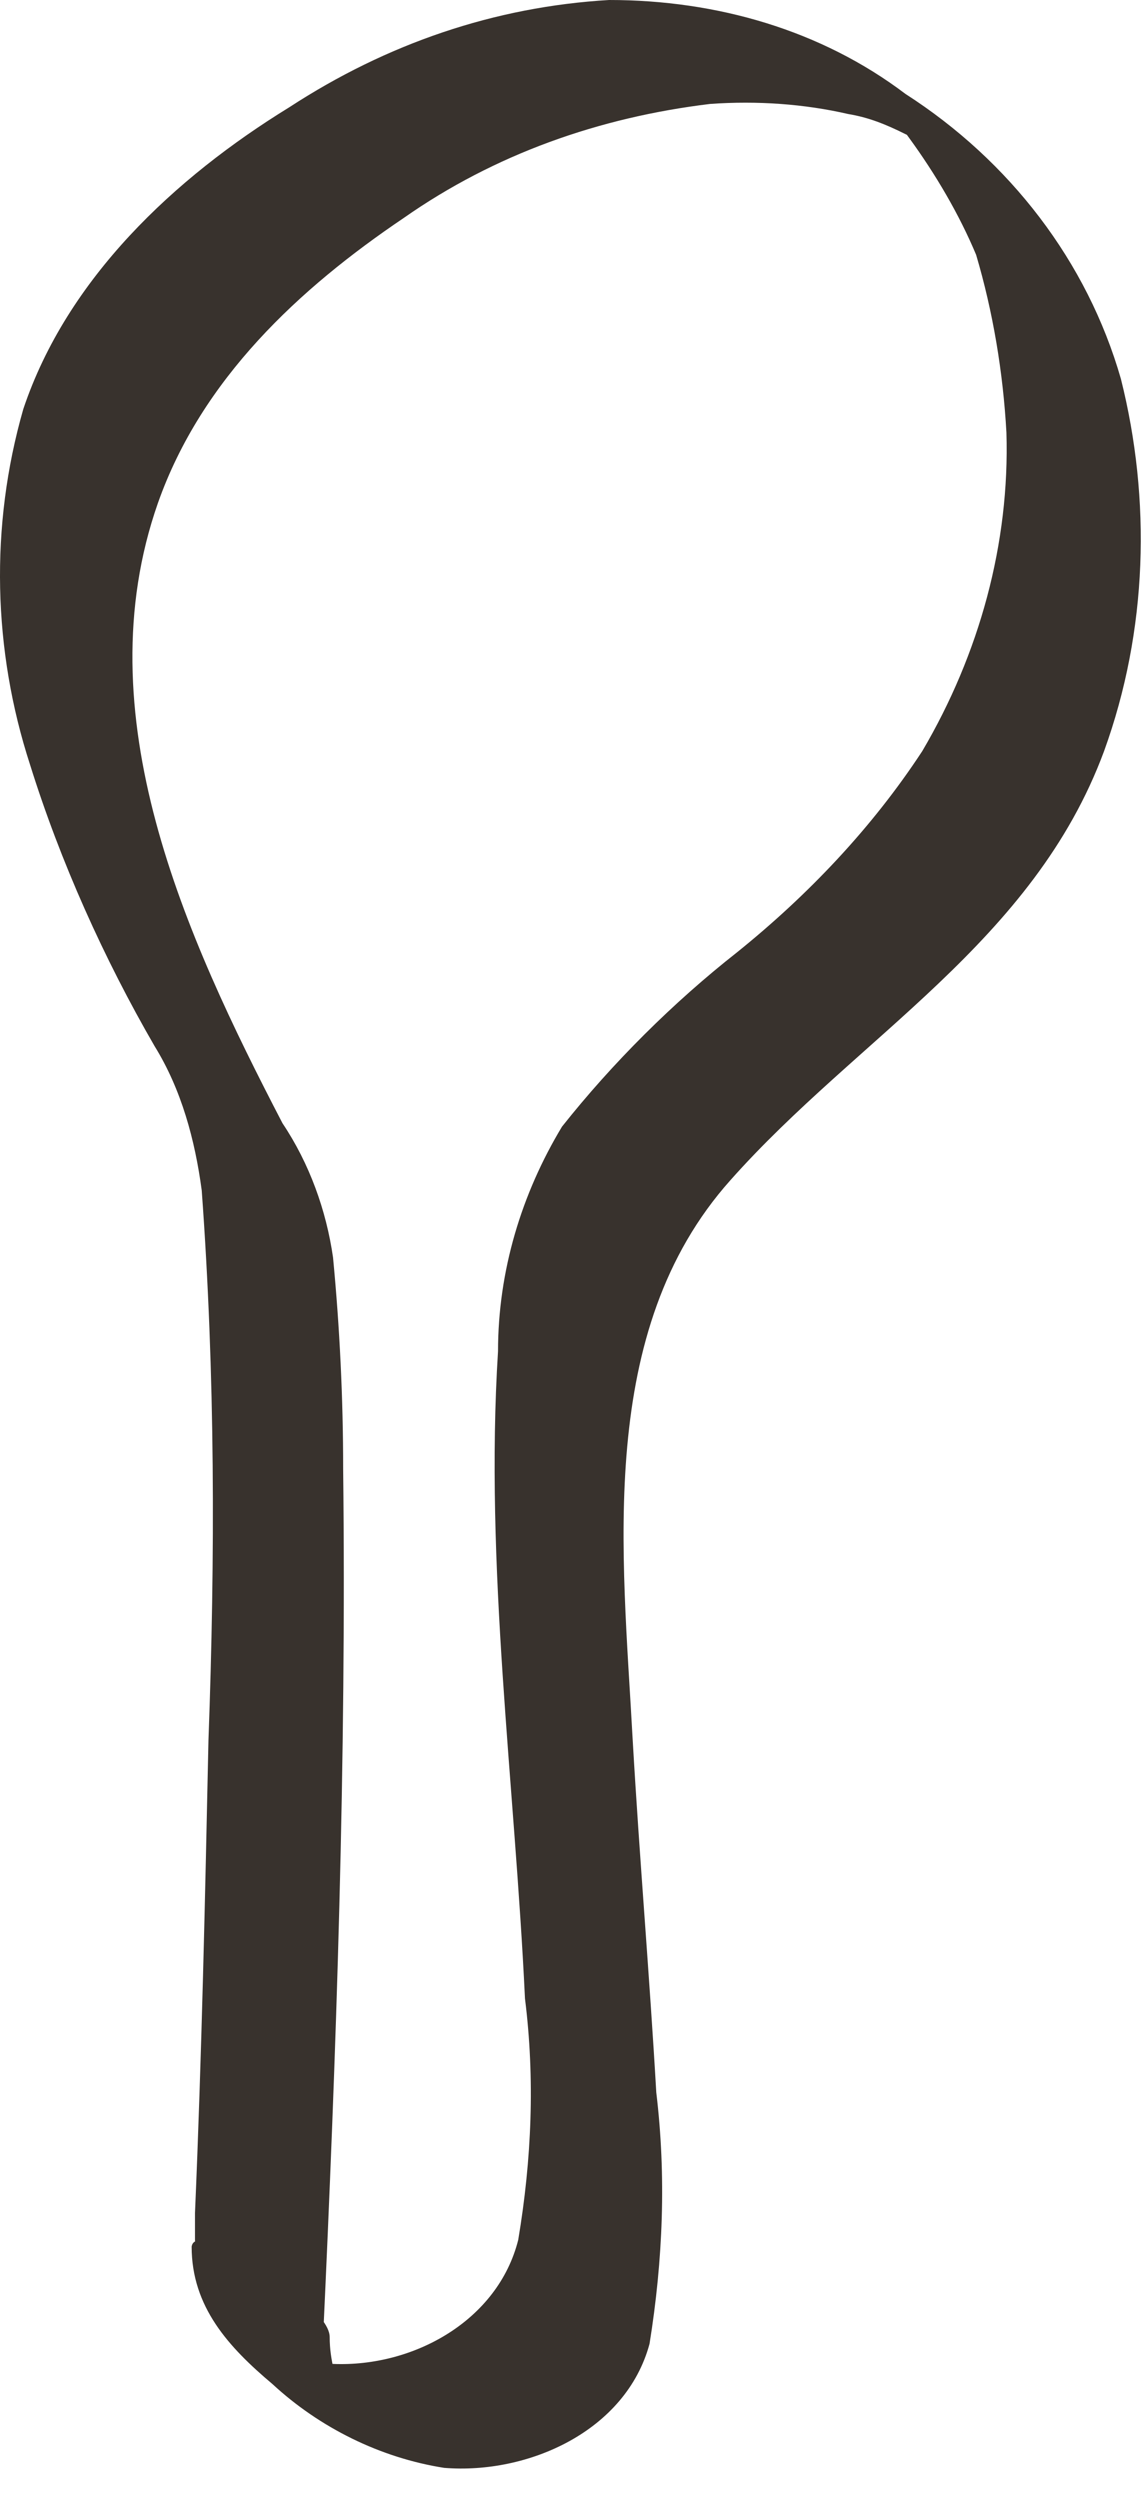 <?xml version="1.0" encoding="utf-8"?>
<svg xmlns="http://www.w3.org/2000/svg" fill="none" height="100%" overflow="visible" preserveAspectRatio="none" style="display: block;" viewBox="0 0 27 59" width="100%">
<path d="M7.622 55.235C7.94 48.43 8.178 41.545 8.099 34.661C8.099 32.999 8.019 31.337 7.86 29.675C7.701 28.567 7.304 27.459 6.668 26.51C4.364 22.078 1.98 16.855 3.728 11.87C4.761 8.942 7.066 6.806 9.529 5.144C11.675 3.64 14.138 2.77 16.76 2.453C17.873 2.374 18.985 2.453 20.018 2.691C20.495 2.77 20.893 2.928 21.369 3.165C21.687 3.324 21.29 3.086 21.608 3.324C21.449 3.165 21.21 2.928 21.449 3.244C22.085 4.115 22.641 5.065 23.038 6.014C23.436 7.359 23.674 8.784 23.753 10.208C23.833 12.82 23.118 15.431 21.767 17.726C20.575 19.546 19.065 21.129 17.396 22.474C15.886 23.661 14.456 25.085 13.264 26.589C12.31 28.172 11.754 29.992 11.754 31.891C11.436 36.956 12.151 42.099 12.39 47.164C12.628 49.063 12.549 50.962 12.231 52.861C11.754 54.761 9.767 55.868 7.86 55.789C7.622 55.789 7.384 55.71 7.145 55.71C7.066 55.71 6.986 55.631 6.827 55.631C6.43 55.631 8.337 57.293 8.099 56.66C7.94 56.185 7.781 55.71 7.781 55.156C7.781 54.602 6.43 53.732 5.953 53.495C5.794 53.415 4.602 52.545 4.523 53.02C4.523 54.444 5.397 55.394 6.43 56.264C7.542 57.293 8.973 58.005 10.483 58.242C12.469 58.401 14.774 57.372 15.33 55.315C15.648 53.336 15.727 51.358 15.489 49.38C15.33 46.61 15.092 43.84 14.933 41.071C14.694 36.639 14.059 31.416 17.237 27.855C20.257 24.452 24.389 22.237 26.058 17.726C27.091 14.877 27.17 11.791 26.455 8.942C25.66 6.172 23.833 3.798 21.369 2.216C19.383 0.712 16.919 0 14.376 0C11.675 0.158 9.132 1.029 6.827 2.532C4.125 4.194 1.583 6.568 0.55 9.654C-0.245 12.424 -0.166 15.352 0.708 18.043C1.424 20.337 2.457 22.632 3.649 24.69C4.284 25.718 4.602 26.905 4.761 28.093C5.079 32.445 5.079 36.718 4.92 41.071C4.841 44.79 4.761 48.509 4.602 52.228V52.861C4.602 53.415 5.556 54.048 5.953 54.365C5.953 54.365 7.622 55.394 7.622 55.235Z" fill="#38322D" id="Vector"/>
</svg>